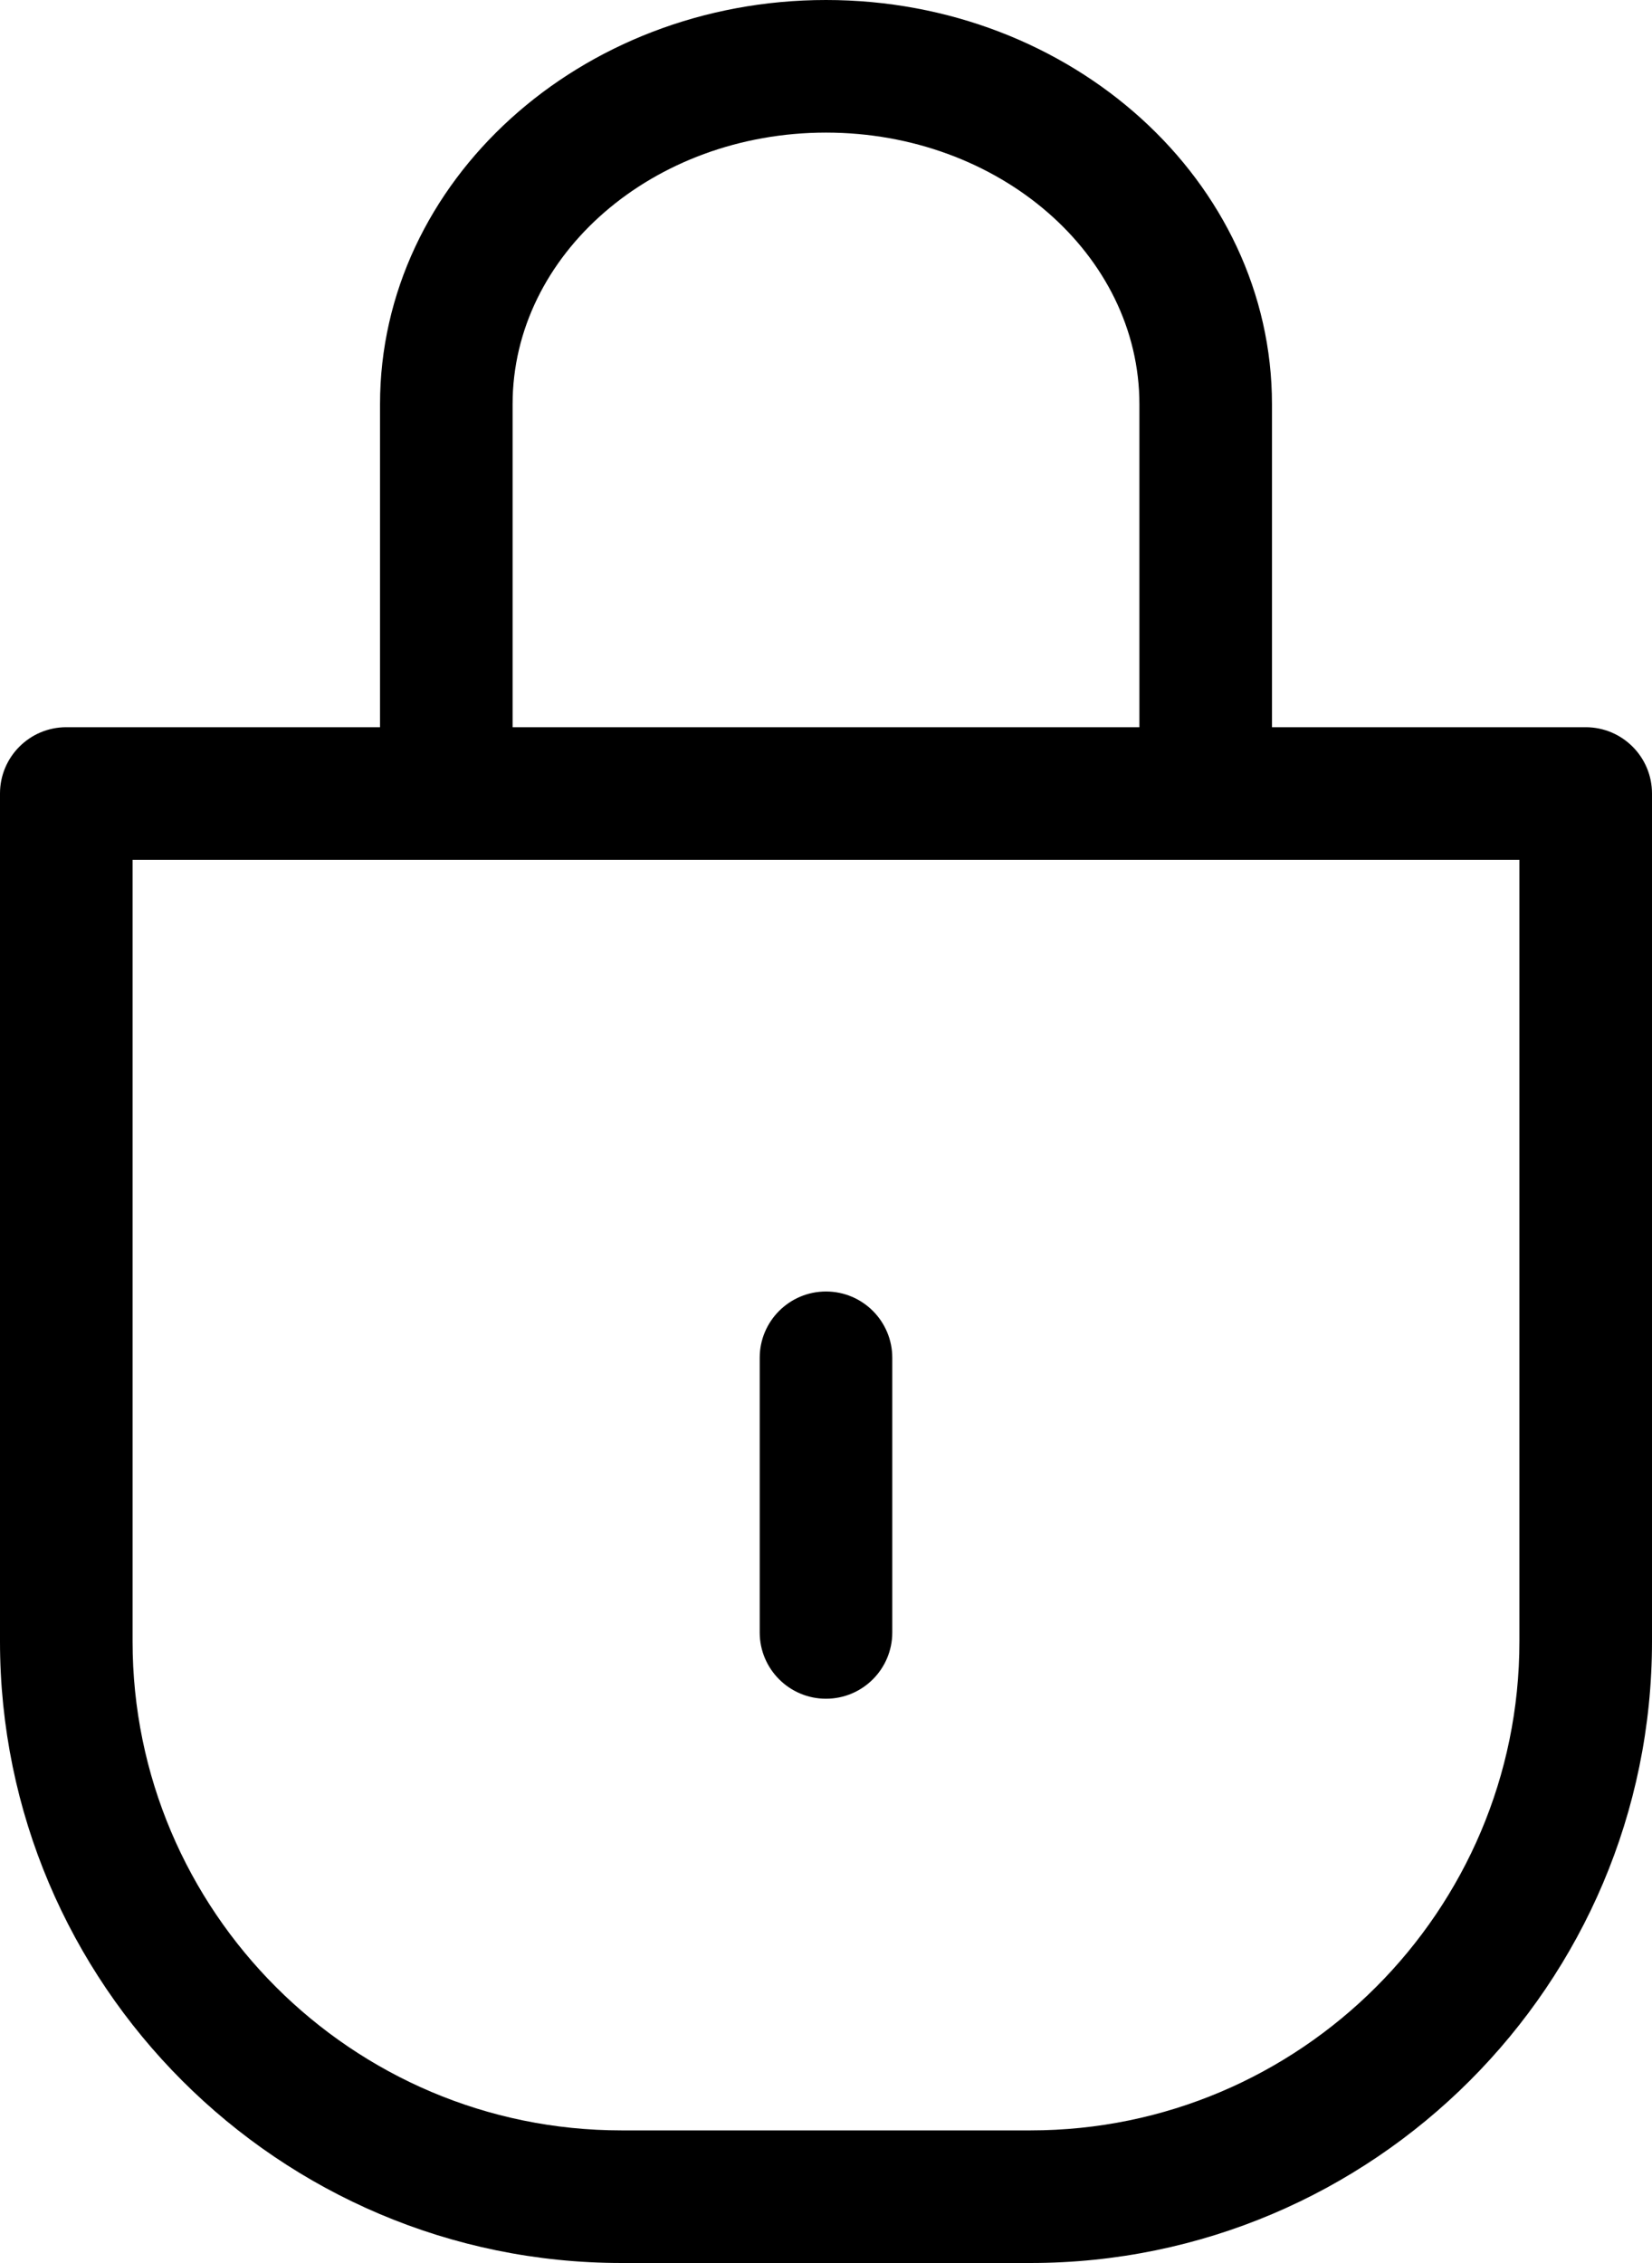 <?xml version="1.0" encoding="utf-8"?>
<!-- Generator: Adobe Illustrator 16.0.0, SVG Export Plug-In . SVG Version: 6.00 Build 0)  -->
<!DOCTYPE svg PUBLIC "-//W3C//DTD SVG 1.1//EN" "http://www.w3.org/Graphics/SVG/1.1/DTD/svg11.dtd">
<svg version="1.1" id="Warstwa_1" xmlns="http://www.w3.org/2000/svg" xmlns:xlink="http://www.w3.org/1999/xlink" x="0px" y="0px"
	 width="373.832px" height="512px" viewBox="0 0 373.832 512" enable-background="new 0 0 373.832 512" xml:space="preserve">
<path d="M186.914,384.336c8.285,0,15-6.719,15-15v-62.137c0-8.285-6.715-15-15-15c-8.281,0-15,6.715-15,15v62.137
	C171.914,377.617,178.633,384.336,186.914,384.336"/>
<path d="M358.828,164.531h-70.992v-73.07C287.836,41.027,242.563,0,186.914,0C131.269,0,85.996,41.027,85.996,91.461v73.07H15
	c-8.285,0-15,6.719-15,15v191.832C0,448.91,63.09,512,140.637,512h92.558c77.547,0,140.637-63.09,140.637-140.637V179.531
	C373.828,171.25,367.113,164.531,358.828,164.531 M115.996,91.461C115.996,57.57,147.808,30,186.914,30
	c39.105,0,70.922,27.57,70.922,61.461v73.07h-141.84V91.461z M343.828,371.363c0,61.004-49.629,110.637-110.637,110.637h-92.554
	C79.633,482,30,432.367,30,371.363V194.531h313.828V371.363z"/>
</svg>
